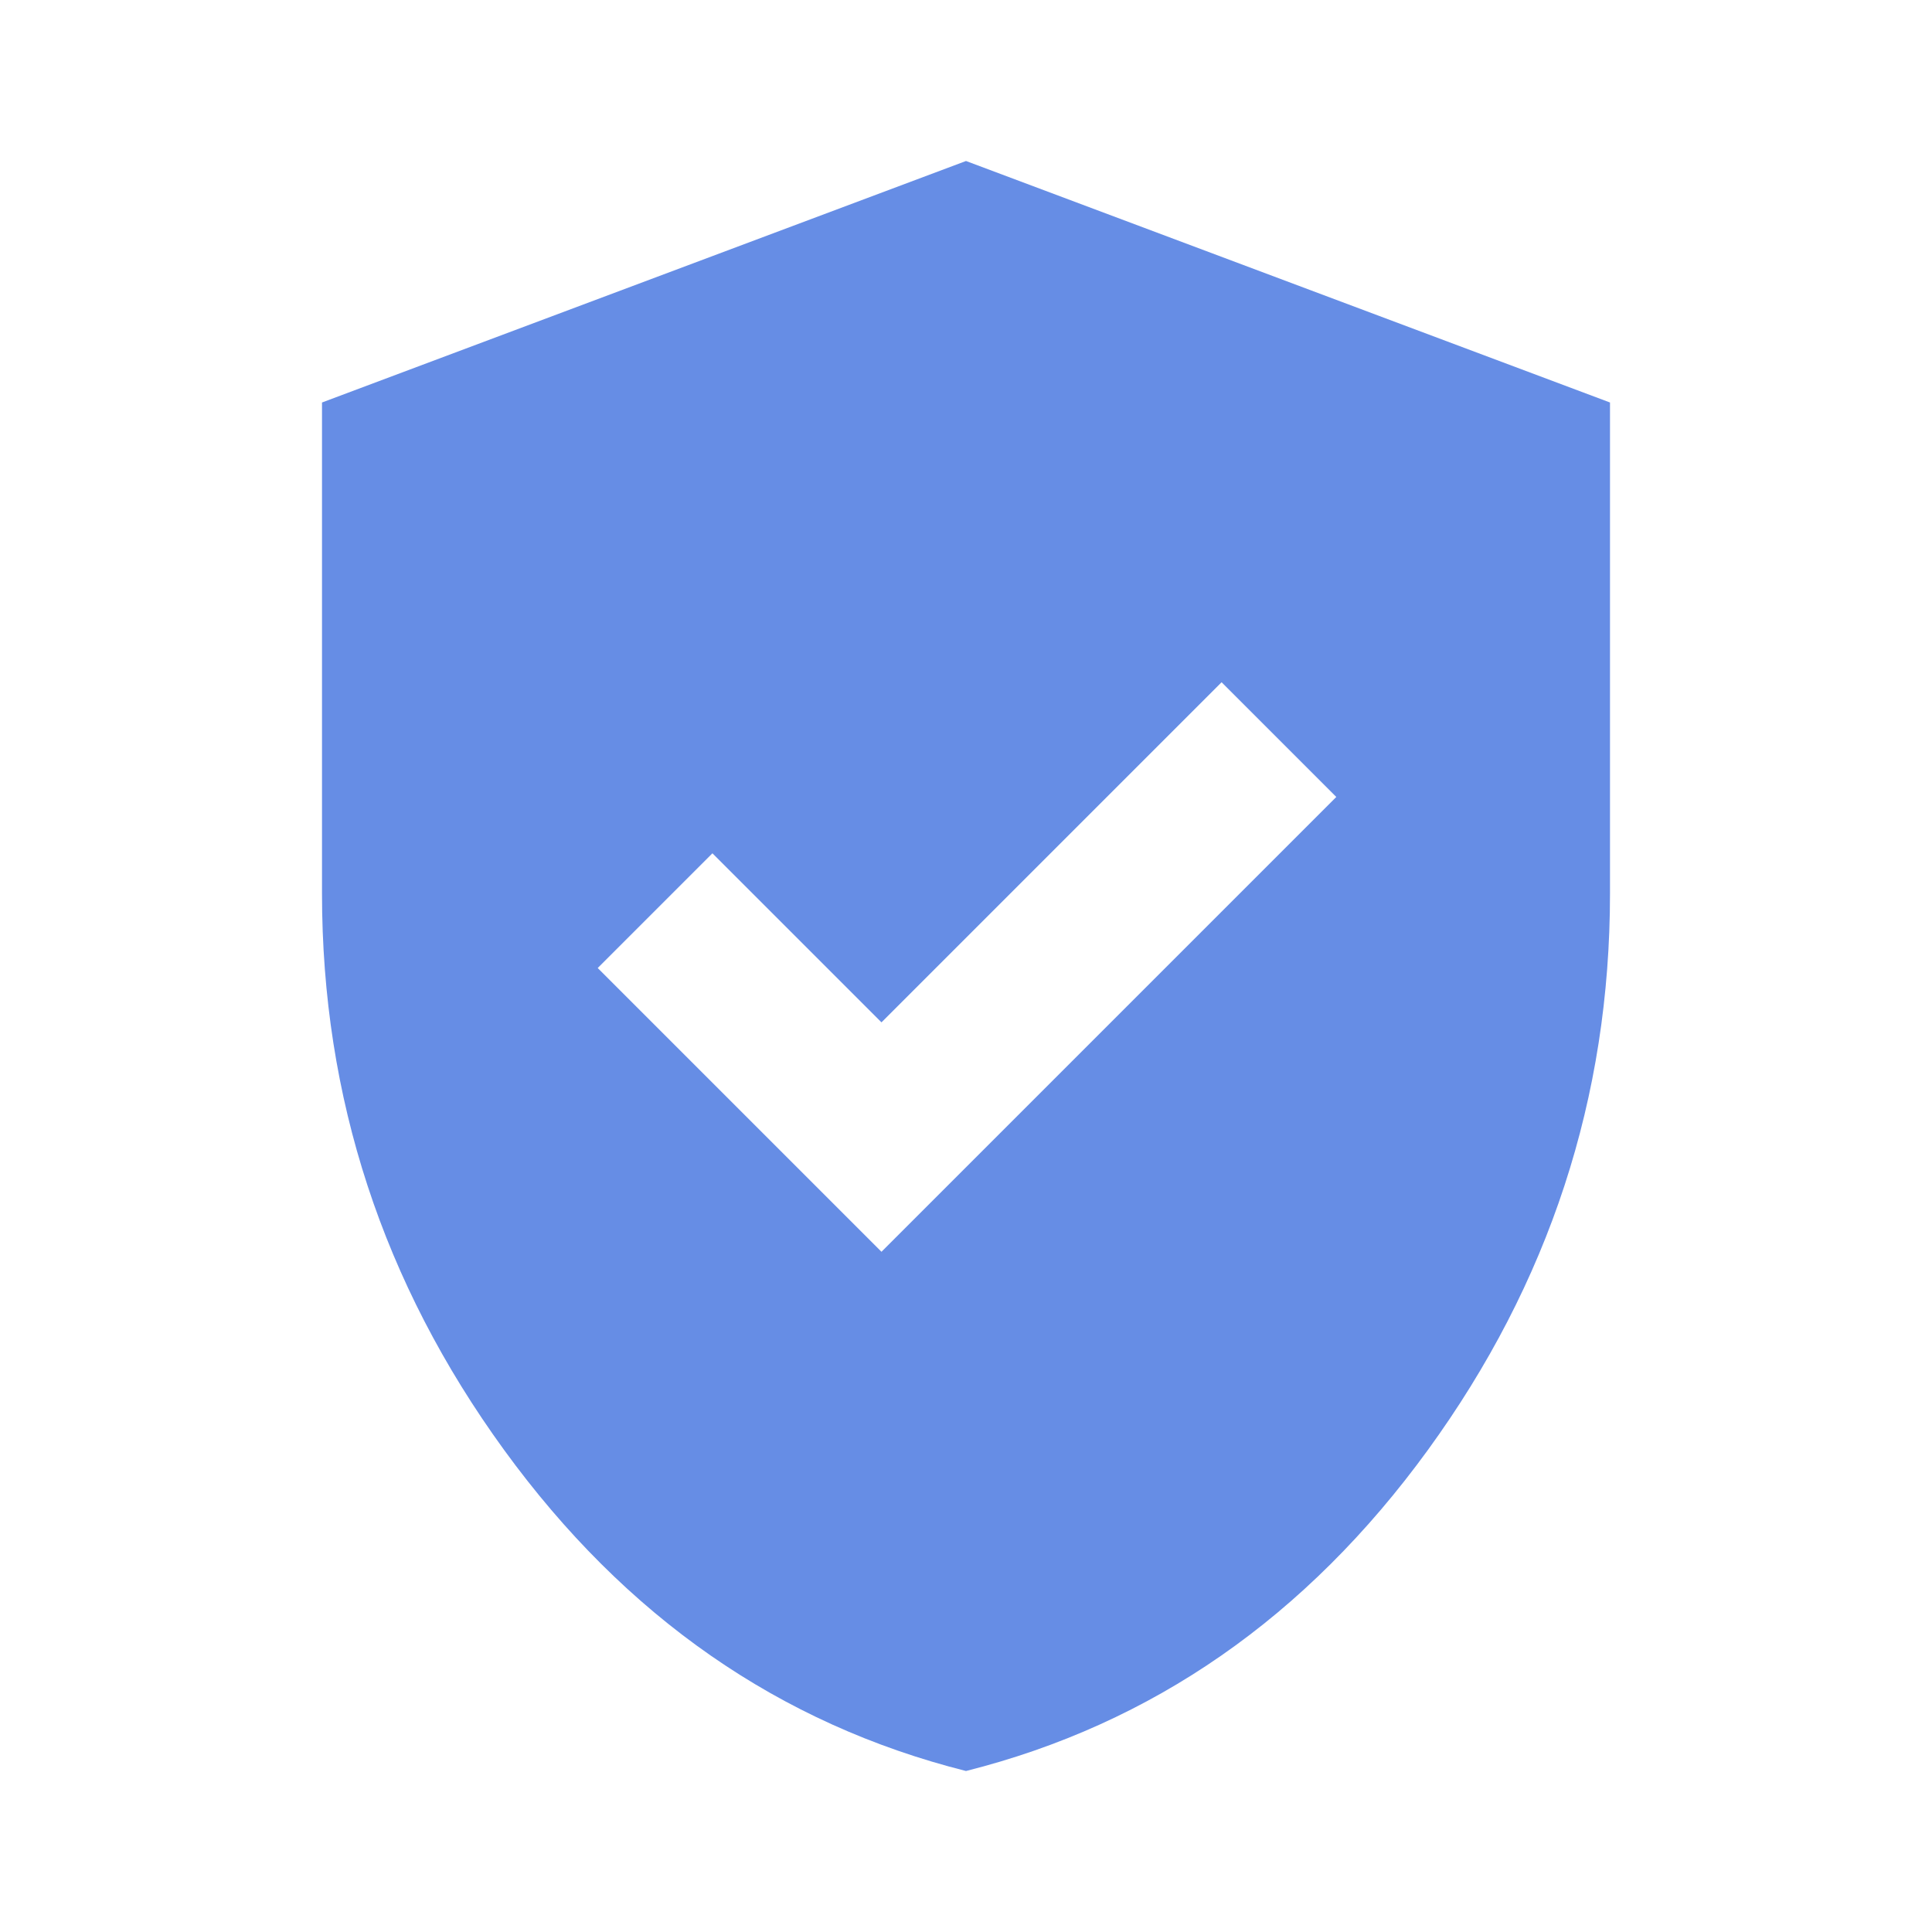 <svg xmlns="http://www.w3.org/2000/svg" height="24px" viewBox="0 -960 960 960" width="24px" fill="#668de5"><path d="m438-338 226-226-57-57-169 169-84-84-57 57 141 141Zm42 258q-139-35-229.5-159.5T160-516v-244l320-120 320 120v244q0 152-90.5 276.5T480-80Z"/></svg>